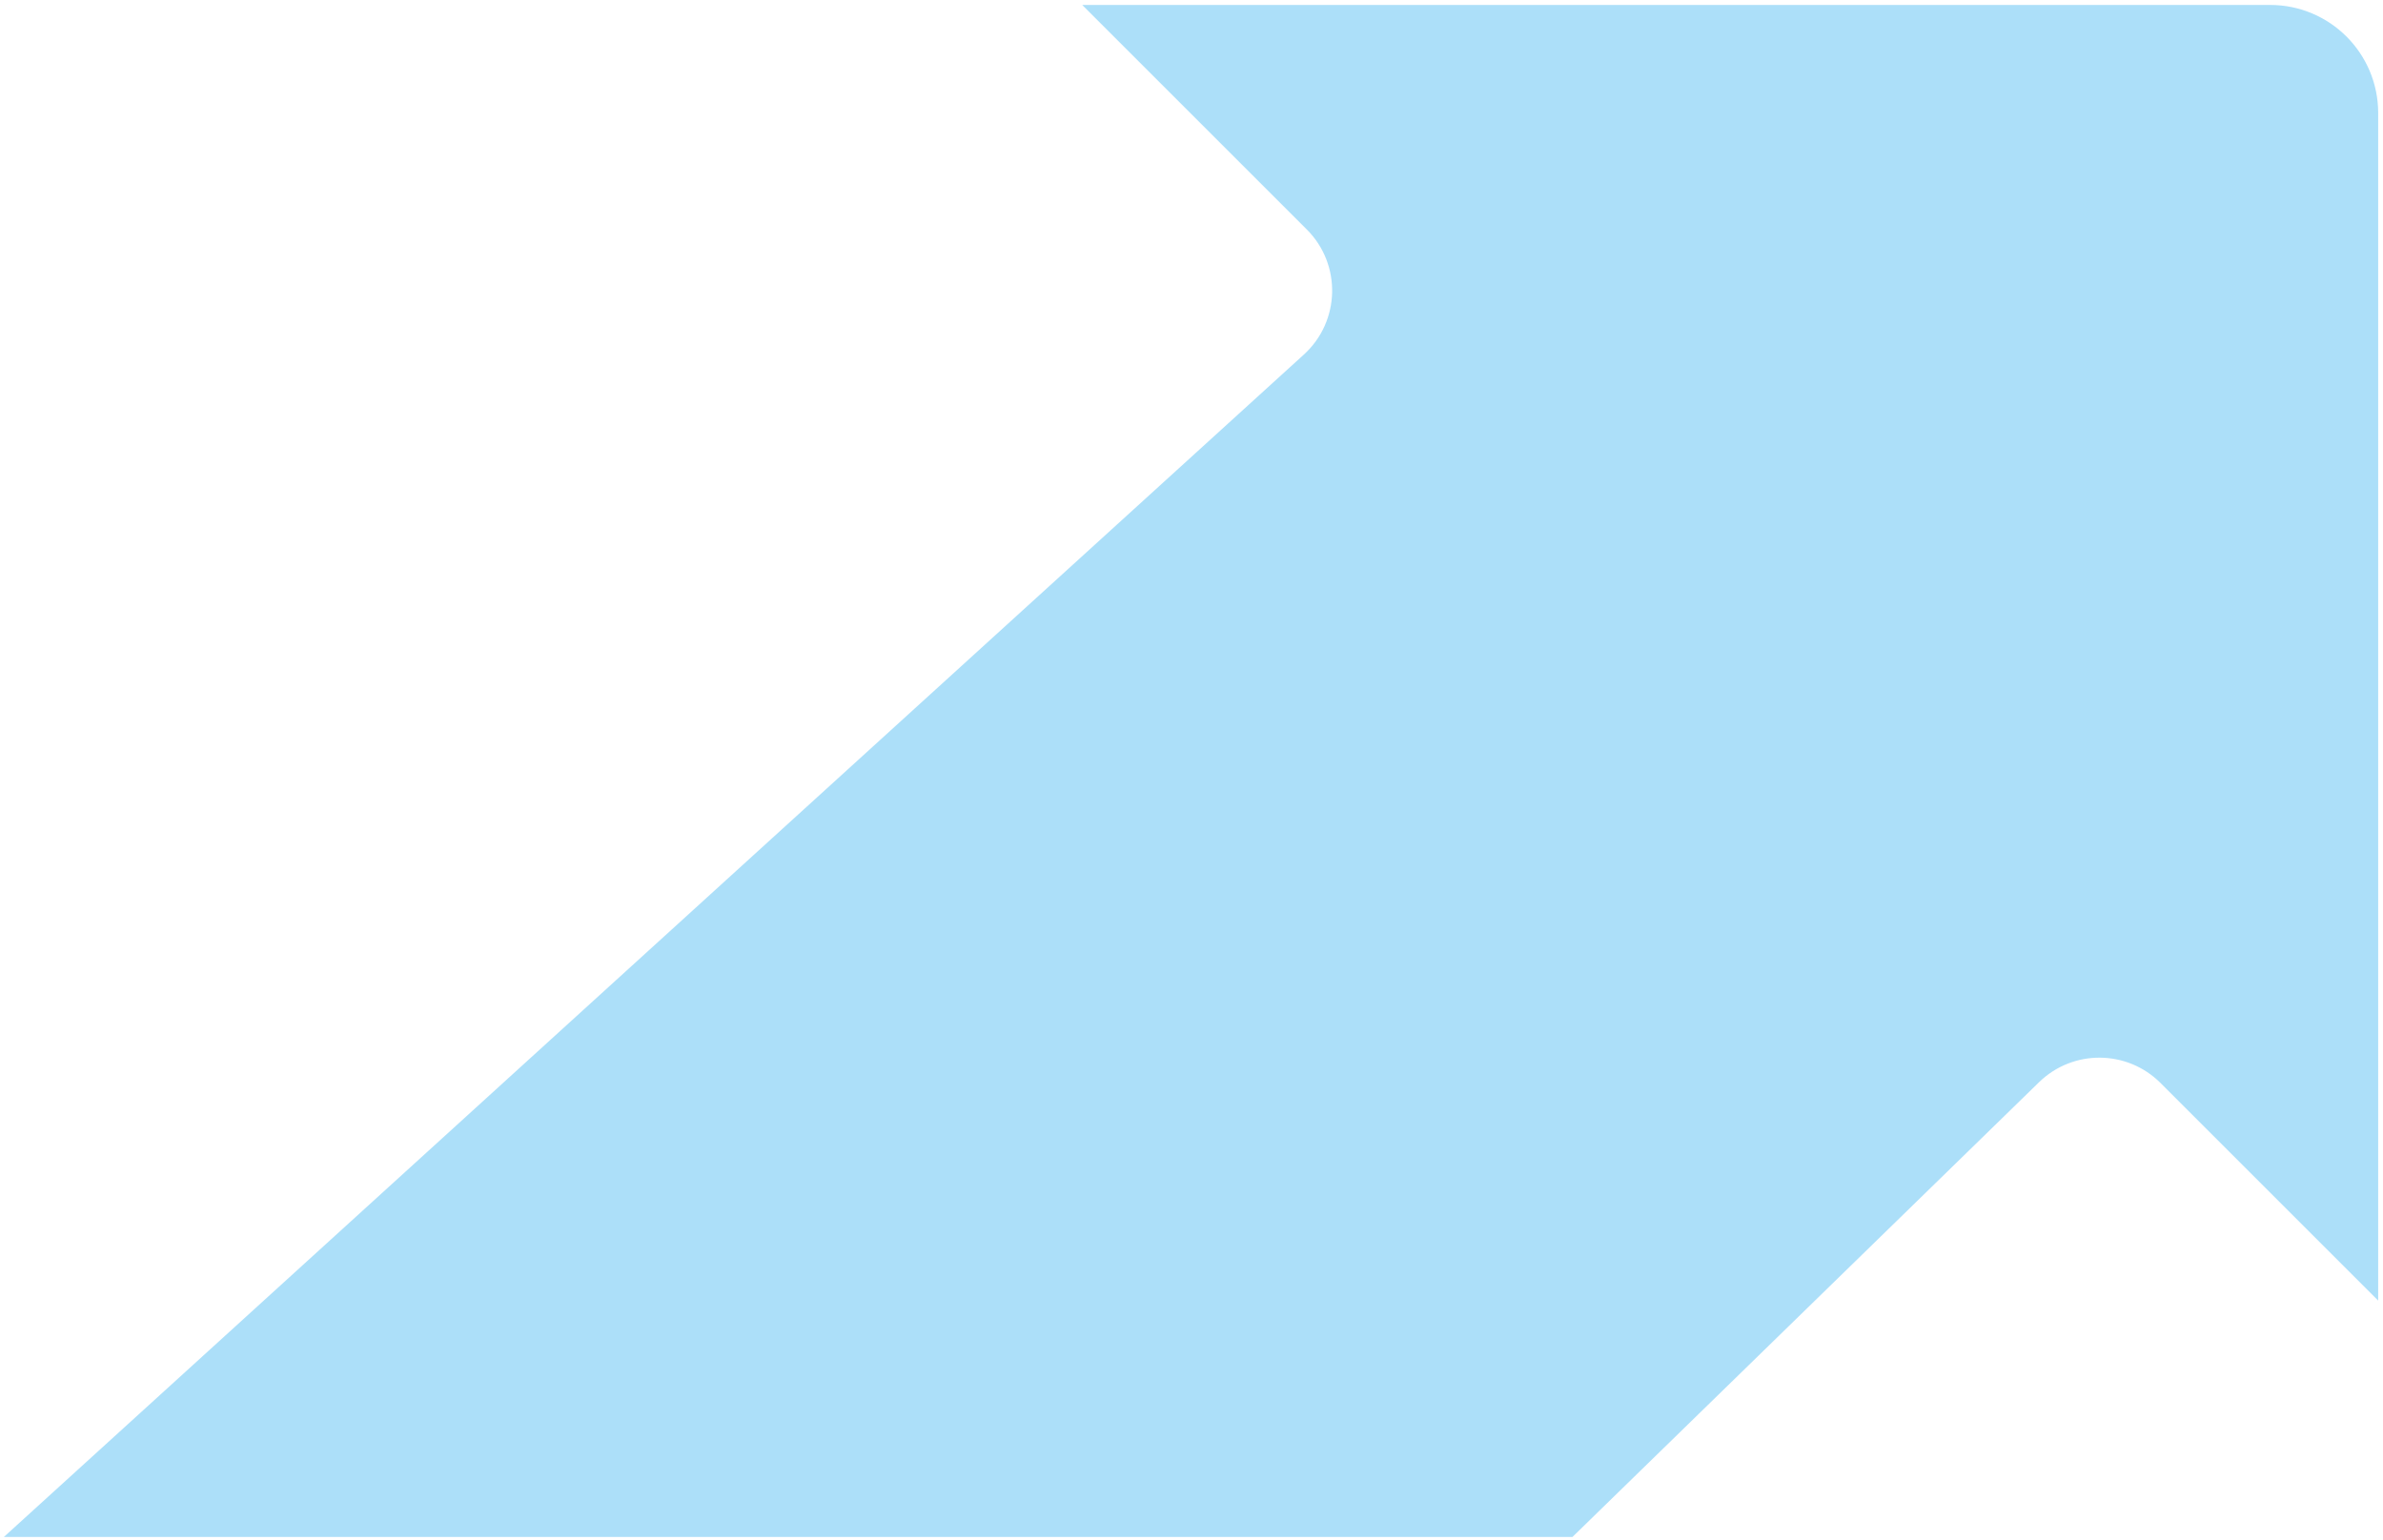 <?xml version="1.0" encoding="UTF-8"?> <svg xmlns="http://www.w3.org/2000/svg" width="441" height="285" viewBox="0 0 441 285" fill="none"><path d="M200.276 0.915L241.843 42.482C248.301 48.94 248.052 59.484 241.296 65.63L0.715 284.5L291 284.5L377.346 200.324C383.616 194.211 393.636 194.275 399.828 200.467L440.107 240.745V20.915C440.107 9.869 431.152 0.915 420.107 0.915L200.276 0.915Z" fill="#ACDFF9"></path></svg> 